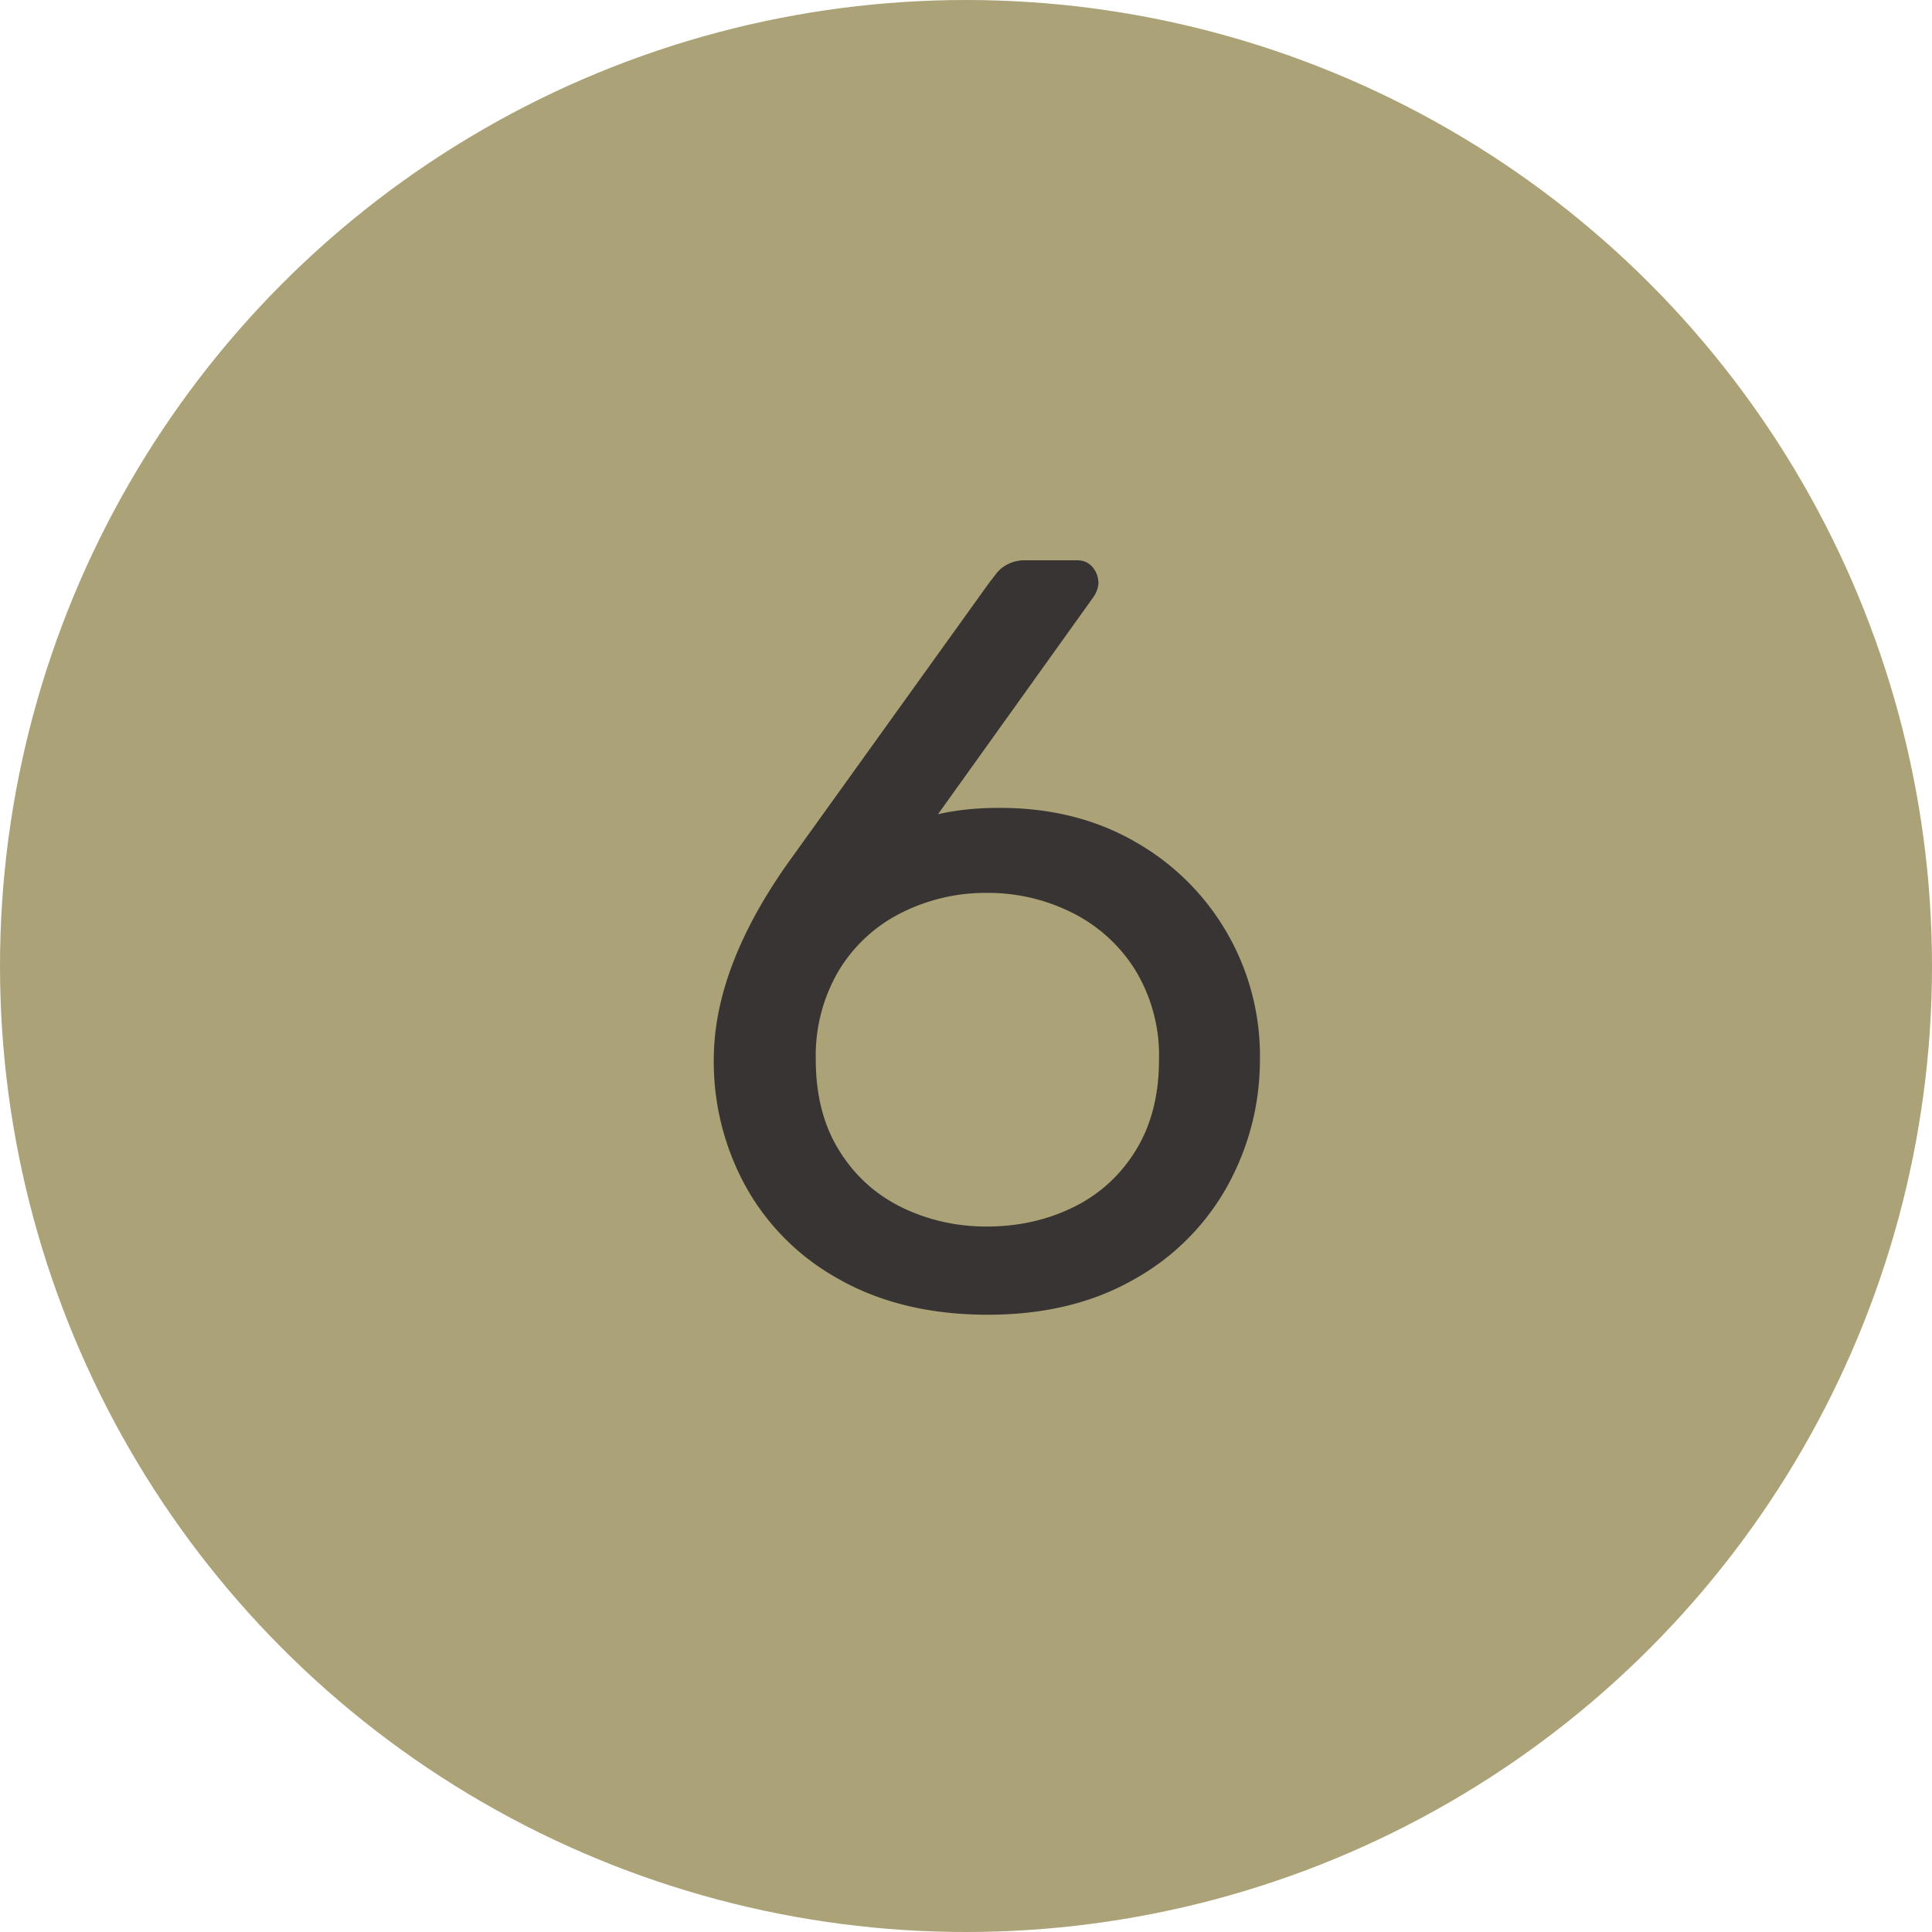 <svg width="20" height="20" viewBox="0 0 20 20" xmlns="http://www.w3.org/2000/svg"><title>green-6</title><g fill="none" fill-rule="evenodd"><circle fill="#ABA277" cx="10" cy="10" r="10"/><path d="M8.704 13.252a2.45 2.45 0 0 1-.98-.962 2.677 2.677 0 0 1-.335-1.32c0-.63.253-1.305.759-2.024l2.101-2.926c.007-.007.027-.033.06-.077a.352.352 0 0 1 .127-.104.388.388 0 0 1 .176-.039h.539c.066 0 .12.024.16.072.04.047.06.104.06.17a.294.294 0 0 1-.055.143L9.71 8.429c.19-.044.403-.066.638-.066.535 0 1.006.12 1.413.357a2.546 2.546 0 0 1 1.282 2.239c0 .47-.112.907-.335 1.315a2.485 2.485 0 0 1-.974.973c-.425.242-.928.363-1.507.363-.587 0-1.094-.12-1.523-.357zm2.403-.753c.271-.132.488-.328.649-.588.161-.26.242-.574.242-.941a1.7 1.7 0 0 0-.247-.93 1.62 1.62 0 0 0-.655-.593 1.94 1.94 0 0 0-.88-.204 1.94 1.94 0 0 0-.88.204 1.583 1.583 0 0 0-.649.594 1.73 1.73 0 0 0-.242.929c0 .367.08.68.242.94.161.26.378.457.649.589.271.132.565.198.88.198.323 0 .62-.066.891-.198z" fill="#383434"/></g></svg>